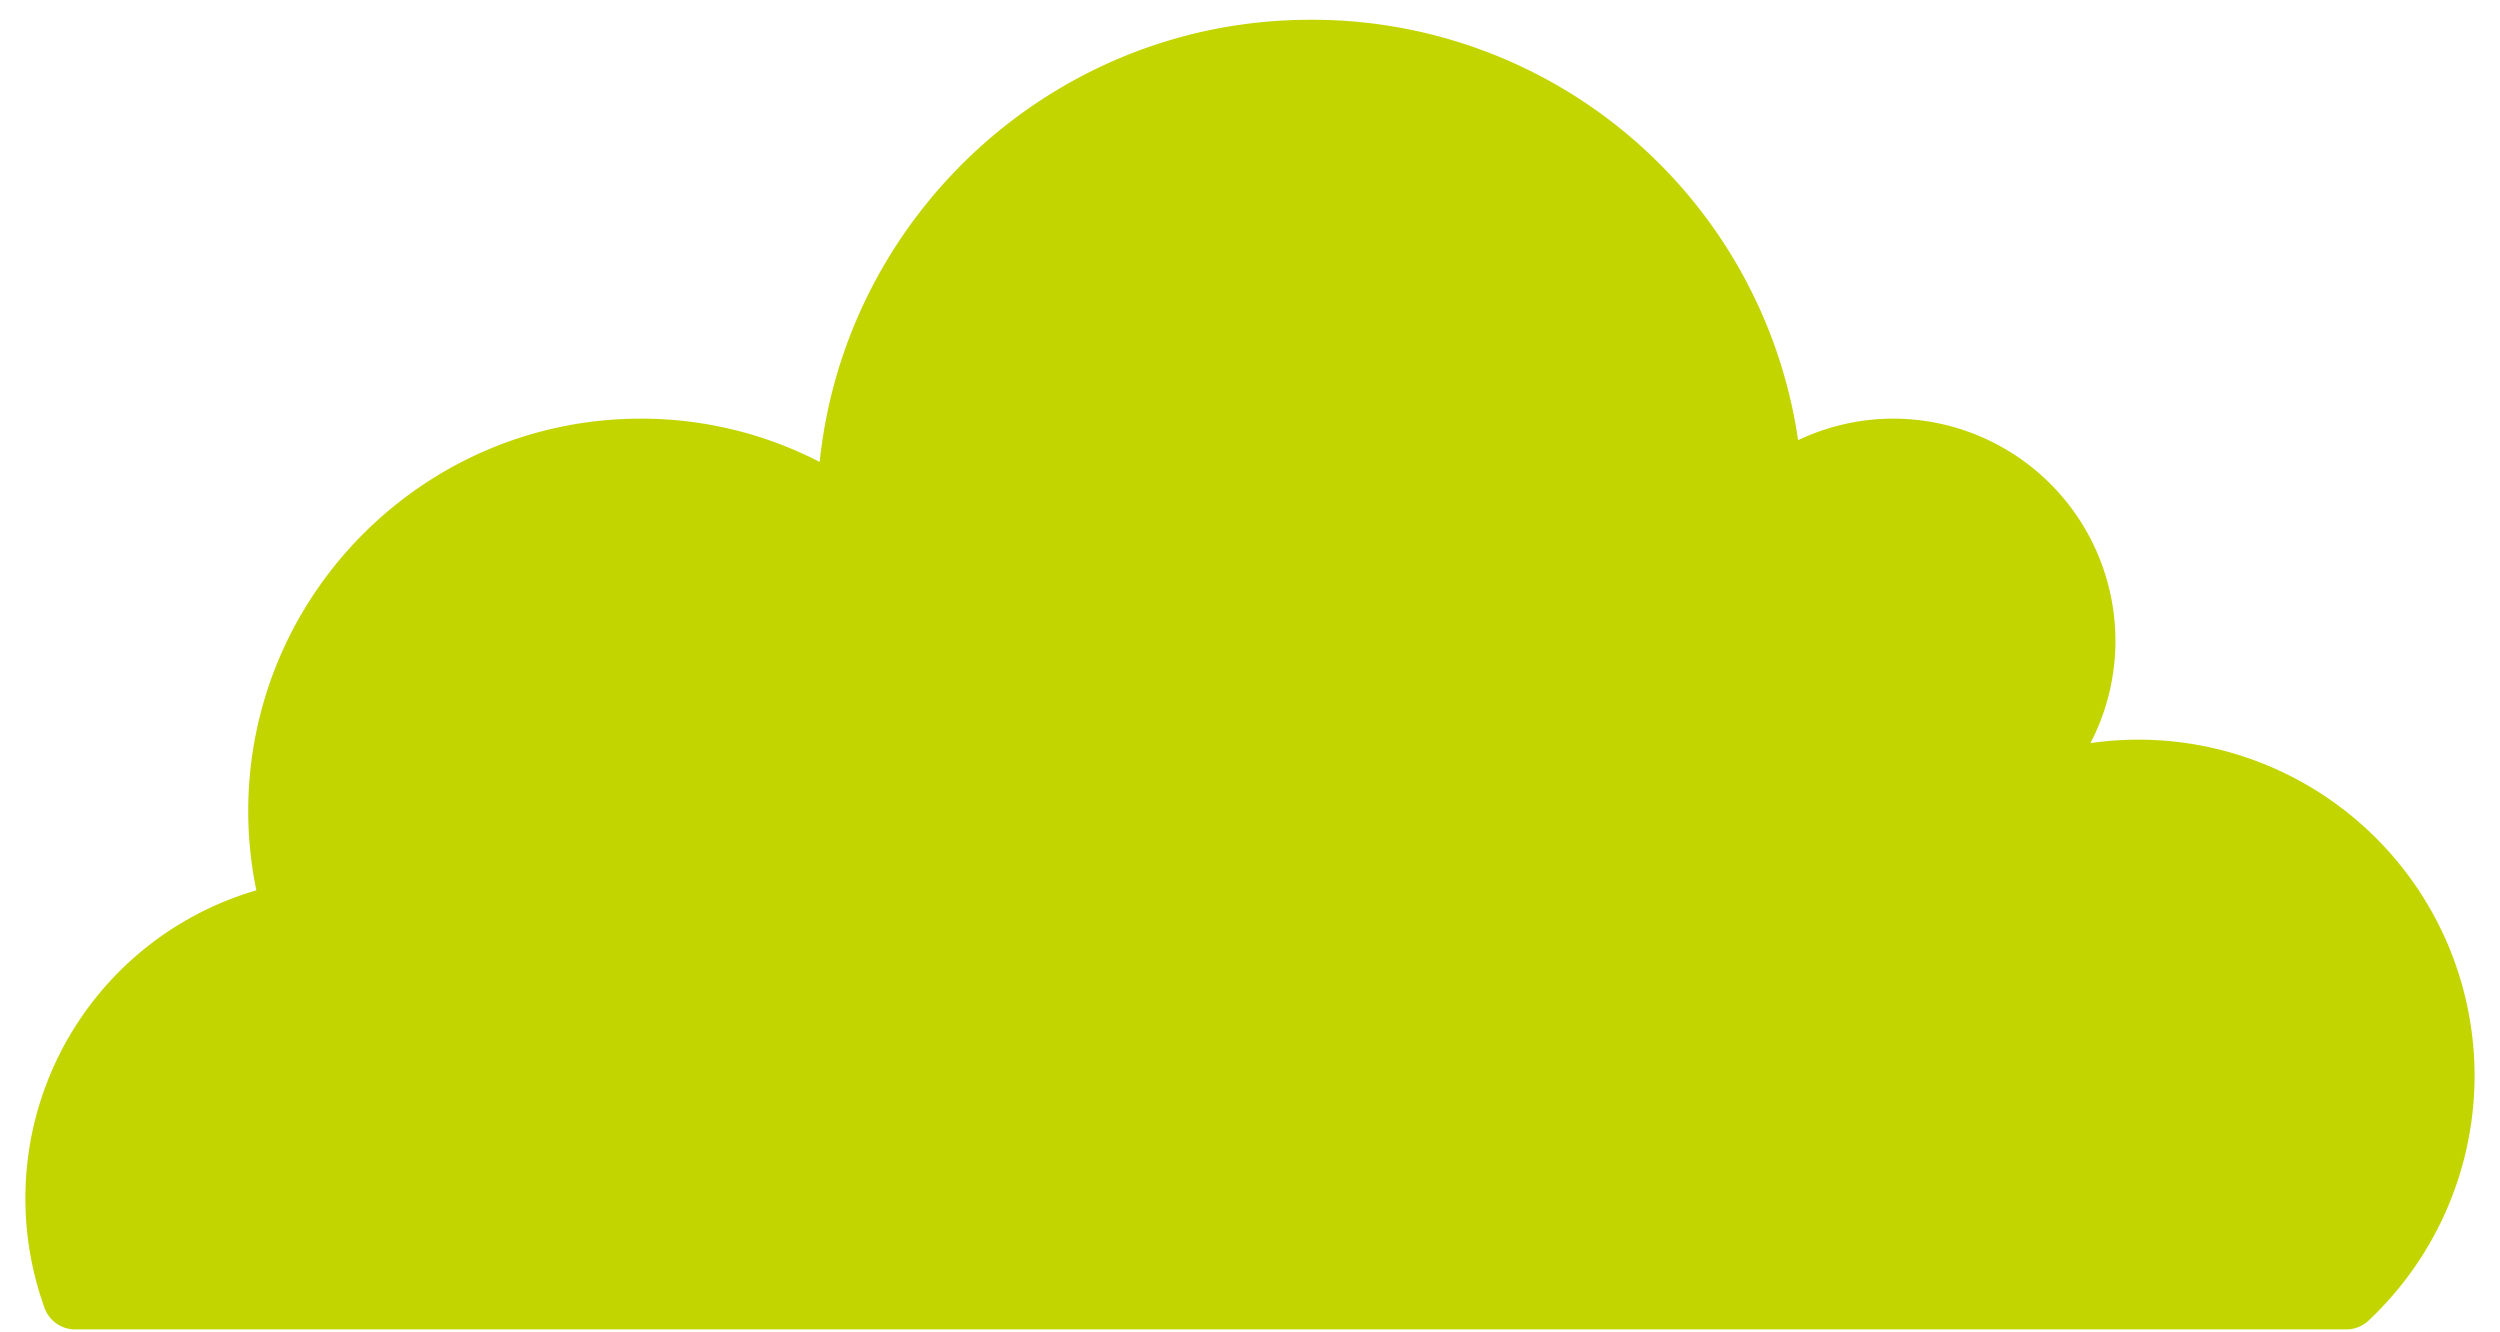 <?xml version="1.0" encoding="UTF-8"?> <svg xmlns="http://www.w3.org/2000/svg" xmlns:xlink="http://www.w3.org/1999/xlink" width="885.414" height="471.835" viewBox="0 0 885.414 471.835"><defs><clipPath id="clip-path"><path id="Path_235" data-name="Path 235" d="M0,0H885.414V-471.835H0Z" fill="#c2d500"></path></clipPath></defs><g id="Group_64" data-name="Group 64" transform="translate(0 471.835)"><g id="Group_63" data-name="Group 63" clip-path="url(#clip-path)"><g id="Group_62" data-name="Group 62" transform="translate(876.414 -90.936)"><path id="Path_234" data-name="Path 234" d="M0,0A119.161,119.161,0,0,1-37.584,86.838a11.55,11.55,0,0,1-7.856,3.1H-849.812a11.527,11.527,0,0,1-10.822-7.594,113.841,113.841,0,0,1-6.78-38.756A113.567,113.567,0,0,1-785.622-65.577,138.261,138.261,0,0,1-788.5-93.594c0-76.662,62.373-139.035,139.035-139.035a137.74,137.74,0,0,1,63.353,15.33c9.111-87.854,83.609-156.6,173.832-156.6A173.95,173.95,0,0,1-239.588-225a78.542,78.542,0,0,1,33.745-7.629A78.748,78.748,0,0,1-127.2-153.97a78.527,78.527,0,0,1-8.837,36.244,120.873,120.873,0,0,1,17.112-1.207A119.069,119.069,0,0,1,0,0" fill="#c2d500"></path></g></g></g></svg> 